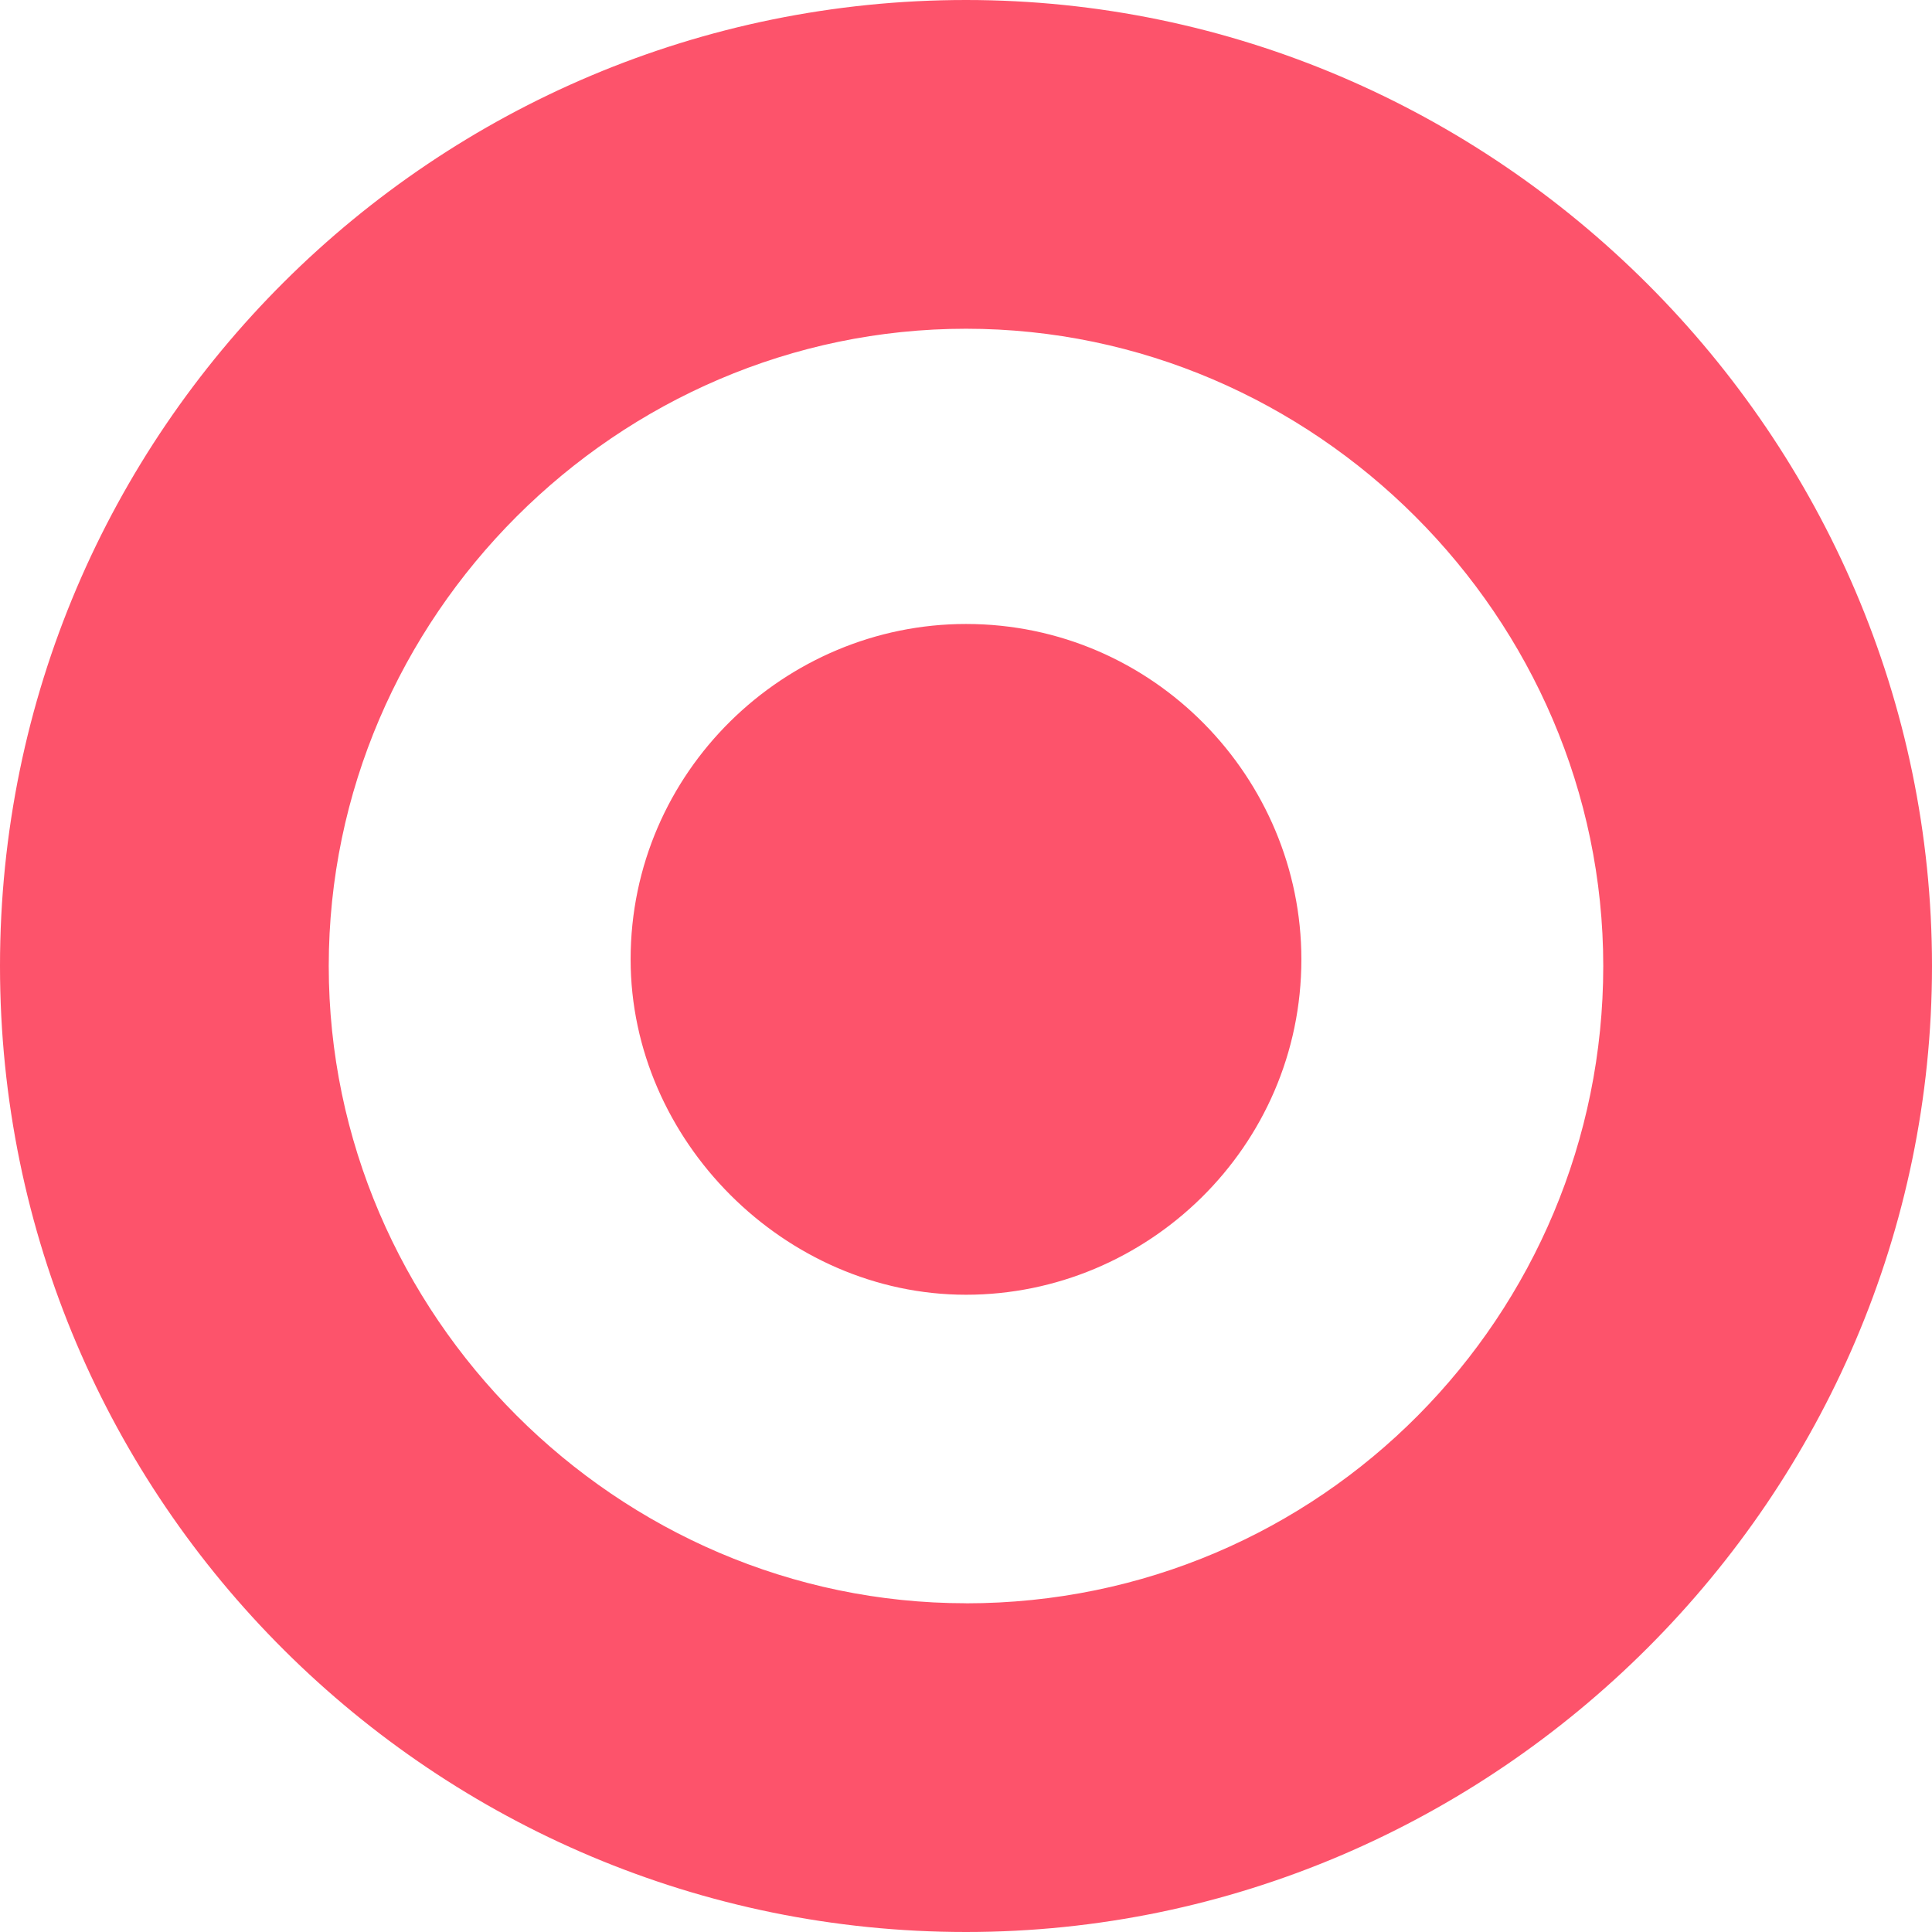 <svg xmlns="http://www.w3.org/2000/svg" xmlns:xlink="http://www.w3.org/1999/xlink" width="1080" viewBox="0 0 810 810" height="1080" preserveAspectRatio="xMidYMid meet"><path fill="#fd536b" d="M 405 542.828 C 480.938 542.828 545.609 480.938 545.609 402.215 C 545.609 326.277 483.723 261.605 405 261.605 C 329.062 261.605 264.391 323.492 264.391 402.215 C 264.391 478.152 329.062 542.828 405 542.828 Z M 405 672.199 C 554.066 672.199 672.172 551.242 672.172 405.023 C 672.172 258.809 551.23 137.828 405 137.828 C 258.77 137.828 137.828 258.73 137.828 405 C 137.828 551.27 258.73 672.172 405 672.172 Z M 0 405 C 0 179.996 182.793 0 405 0 C 627.207 0 810 182.793 810 405 C 810 627.207 627.207 810 405 810 C 182.793 810 0 630.004 0 405 Z M 0 405 " fill-opacity="1" fill-rule="nonzero"></path></svg>